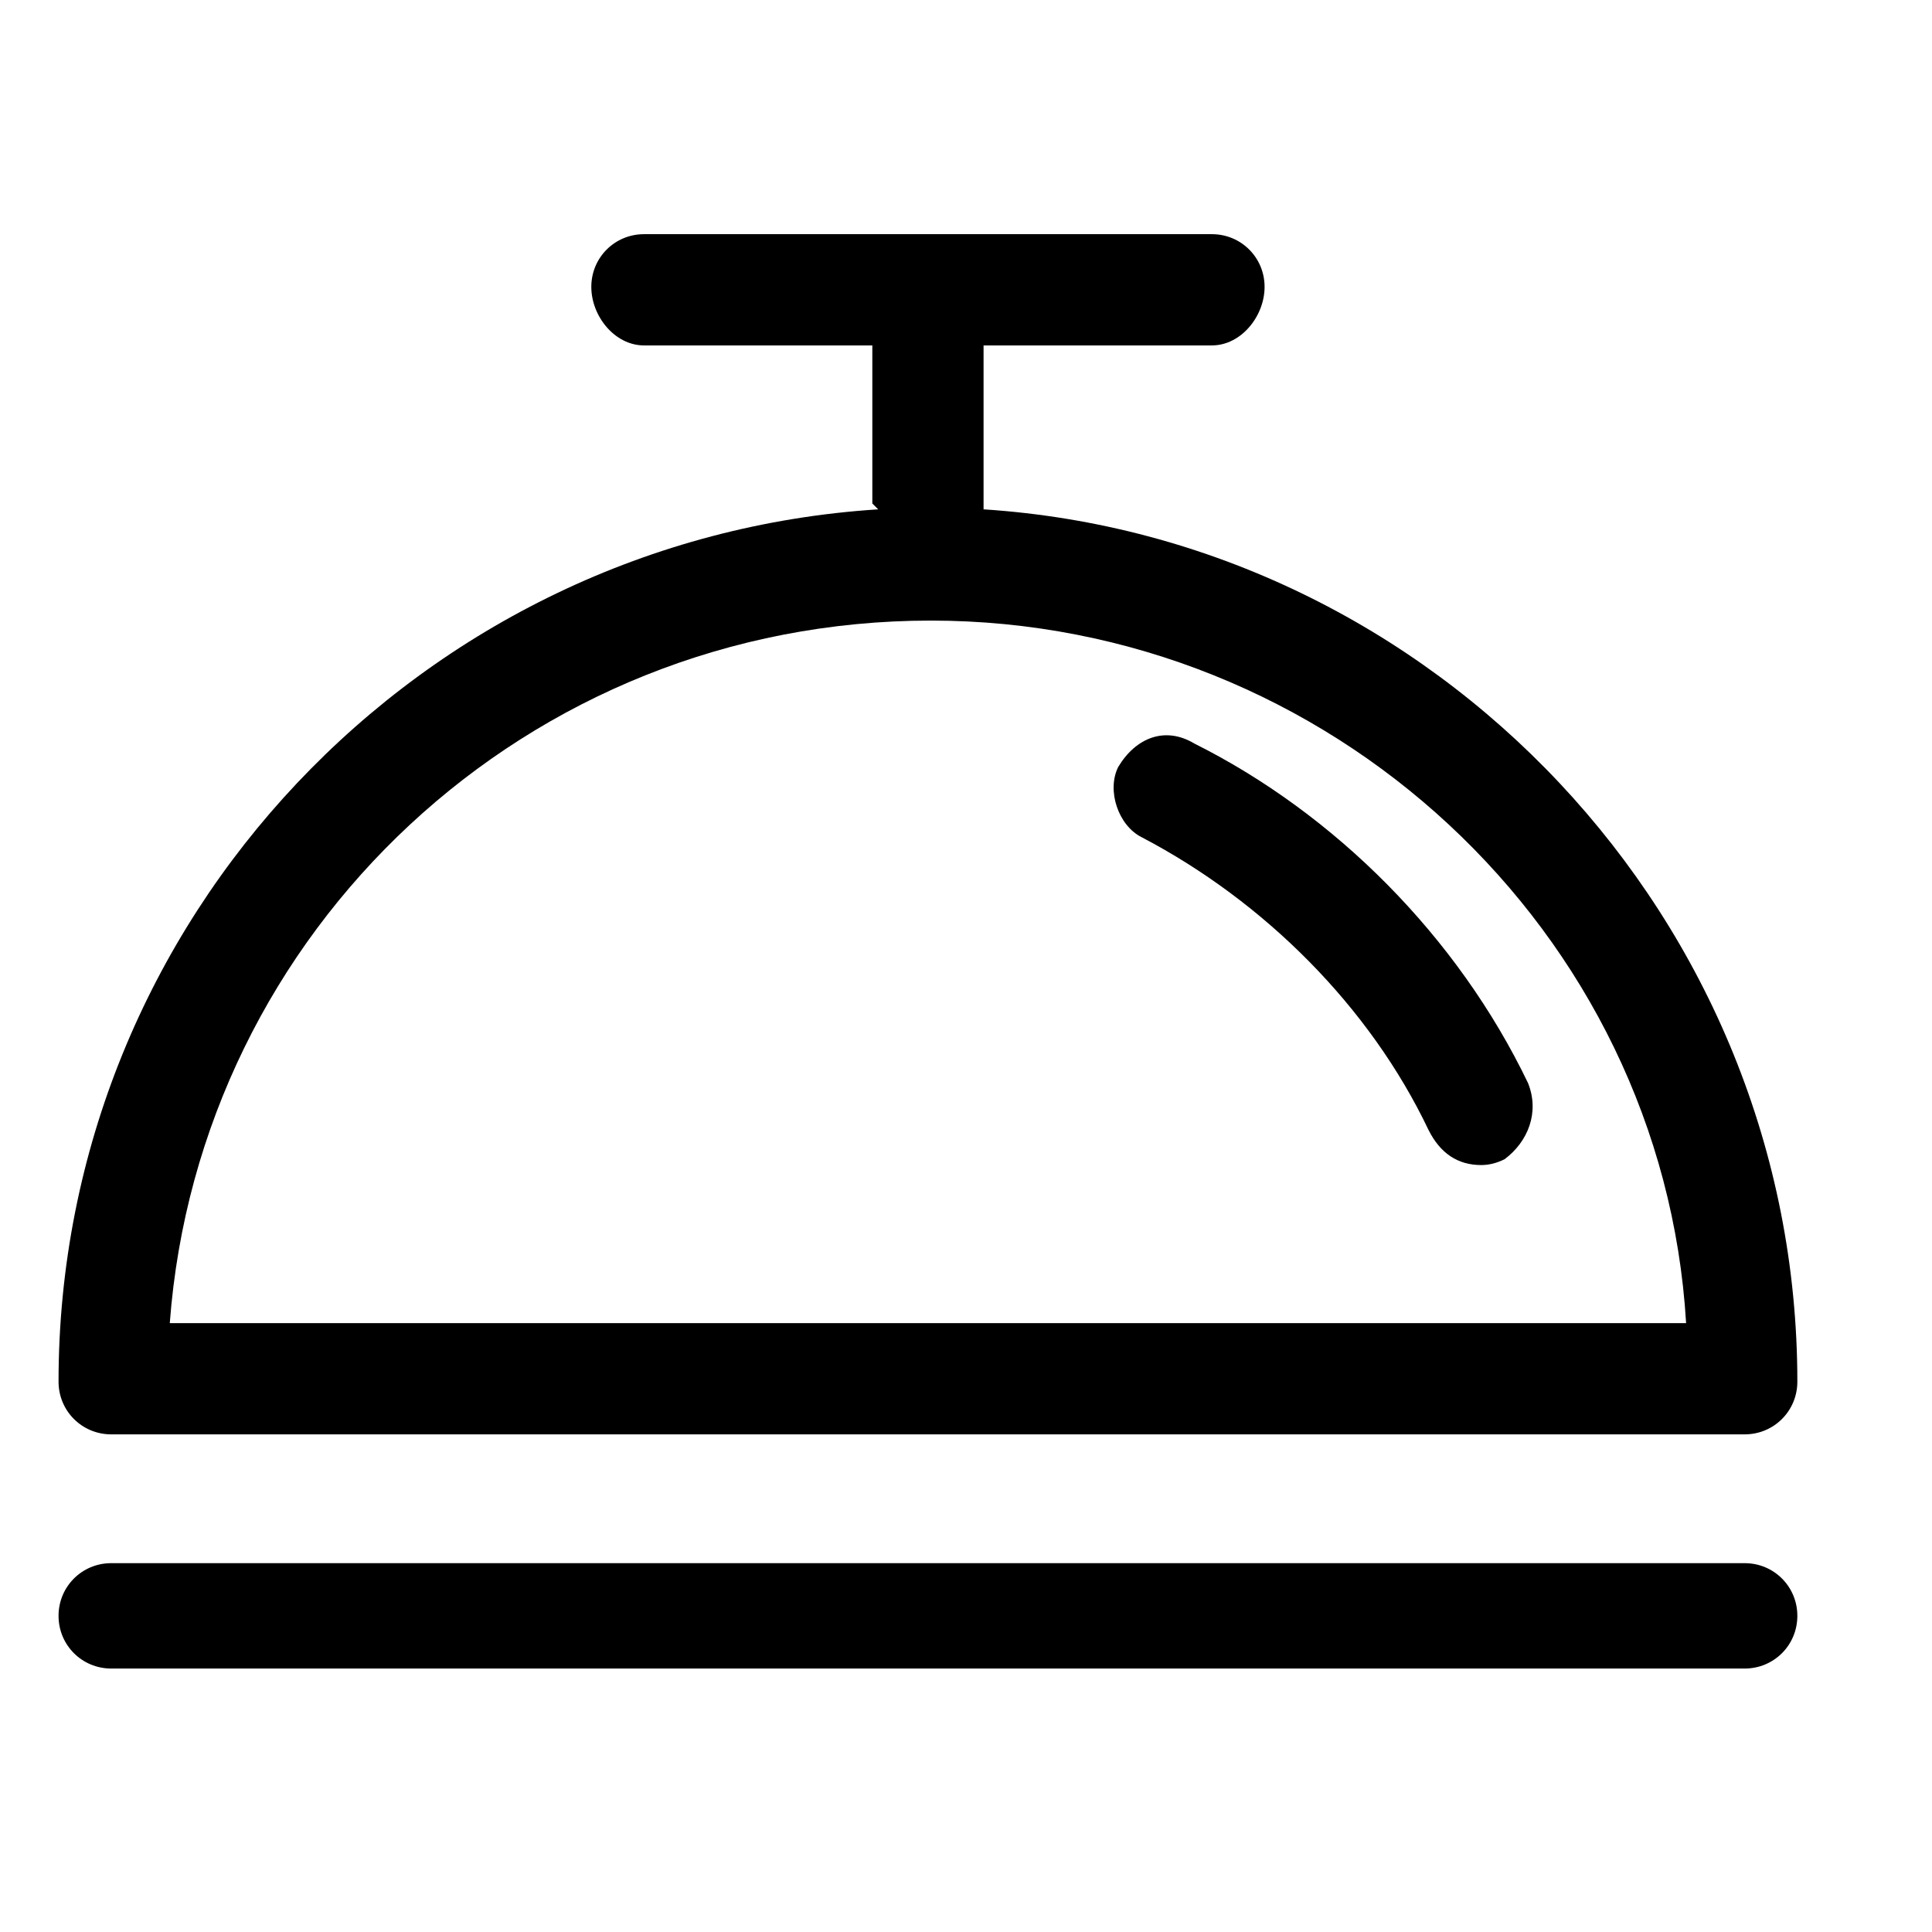 <svg version="1.2" xmlns="http://www.w3.org/2000/svg" viewBox="0 0 33 33" width="33" height="33">
	<title>information-desk-customer-svg</title>
	<style>
		.s0 { fill: #000000 } 
	</style>
	<g id="Layer">
		<path id="Layer" fill-rule="evenodd" class="s0" d="m1 23.6c0-7.9 6.2-14.4 14-14.9q-0.1-0.1-0.1-0.1v-2.7h-3.9c-0.5 0-0.9-0.5-0.9-1 0-0.5 0.4-0.9 0.9-0.9h9.7c0.5 0 0.9 0.4 0.9 0.9 0 0.5-0.4 1-0.9 1h-3.9v2.7q0 0 0 0.1c7.7 0.5 13.9 7 13.9 14.9 0 0.5-0.4 0.9-0.9 0.9h-27.9c-0.5 0-0.9-0.4-0.9-0.9zm1.9-1h25.9c-0.4-6.7-6.1-12-12.9-12-6.9 0-12.5 5.3-13 12z"/>
		<path id="Layer" class="s0" d="m29.8 26.7h-27.9c-0.5 0-0.9 0.4-0.9 0.9 0 0.5 0.4 0.9 0.9 0.9h27.9c0.5 0 0.9-0.4 0.9-0.9 0-0.5-0.4-0.9-0.9-0.9z"/>
		<path id="Layer" class="s0" d="m26.1 18.5c-1.2-2.5-3.3-4.6-5.7-5.8-0.5-0.3-1-0.1-1.3 0.4-0.2 0.4 0 1 0.4 1.2 2.1 1.1 3.9 2.9 4.9 5 0.2 0.4 0.5 0.6 0.9 0.6q0.2 0 0.4-0.1c0.4-0.3 0.6-0.8 0.4-1.3z"/>
	</g>
</svg>